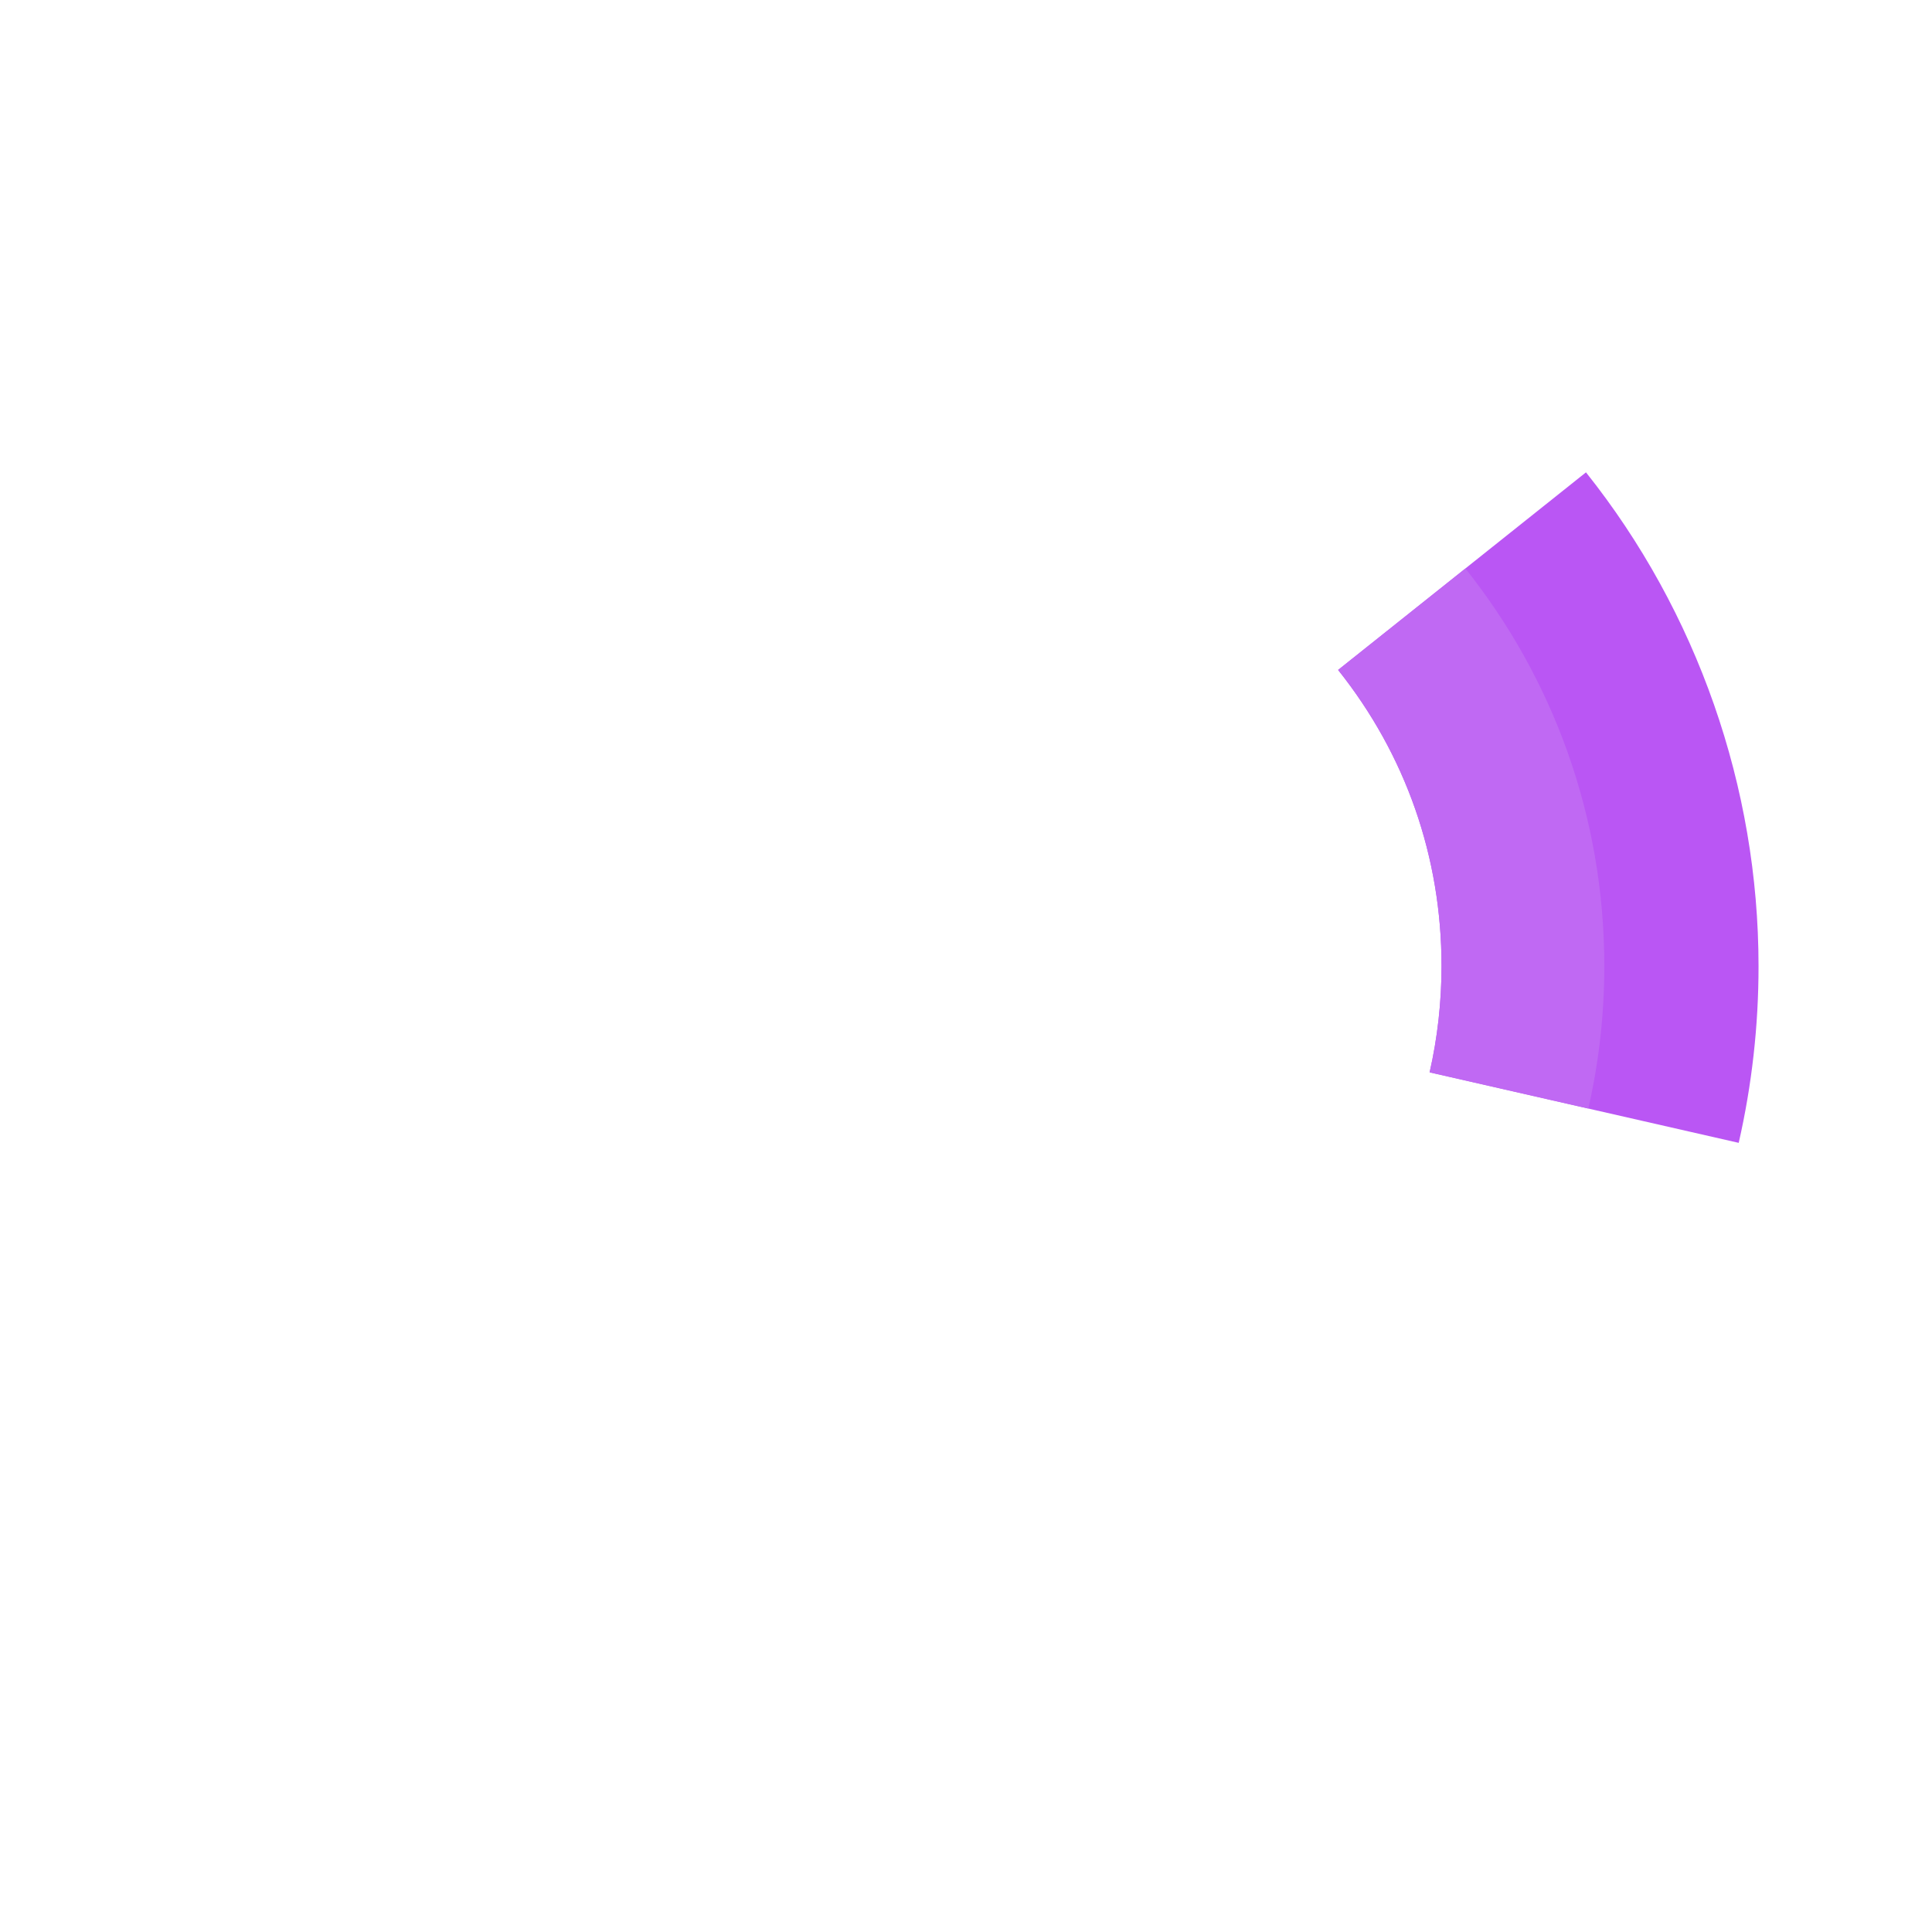 <?xml version="1.0" encoding="UTF-8"?> <!-- Generator: Adobe Illustrator 23.0.0, SVG Export Plug-In . SVG Version: 6.00 Build 0) --> <svg xmlns="http://www.w3.org/2000/svg" xmlns:xlink="http://www.w3.org/1999/xlink" id="Слой_1" x="0px" y="0px" viewBox="0 0 800 800" xml:space="preserve"> <path fill="#BA56F4" d="M719.96,473.23l-127.99-29.19c3.27-14.35,4.93-29.17,4.93-44.03c0-45.05-14.81-87.45-42.83-122.6 l102.65-81.82c46.07,57.8,71.45,130.4,71.45,204.42C728.19,424.68,725.42,449.31,719.96,473.23z"></path> <path fill="#C069F3" d="M554.09,277.41c28.02,35.15,42.83,77.54,42.83,122.6c0,14.86-1.66,29.67-4.93,44.03l65.7,14.99 c4.33-18.98,6.62-38.73,6.62-59.01c0-62.24-21.52-119.44-57.52-164.6L554.09,277.41z"></path> <path display="none" fill="#8967E6" d="M530.89,672.15l-34.18-70.96c60.74-29.26,105.93-85.83,120.86-151.32l76.79,17.51 c-10.06,44.13-30.43,86.17-58.88,121.6C607.38,623.97,571.21,652.73,530.89,672.15z"></path> <path display="none" fill="#9576EB" d="M645.73,456.29l-28.16-6.42c-14.94,65.49-60.12,122.06-120.86,151.32l12.53,26.02 C577.4,594.38,628.51,531.79,645.73,456.29z"></path> <path display="none" fill="#BA56F4" d="M240.28,731.12c-49.04-23.69-93.01-58.73-127.16-101.32 c-34.61-43.17-59.35-94.41-71.56-148.19l204.83-46.49c10.49,46.2,42.35,86.15,85.25,106.87L240.28,731.12z"></path> <path display="none" fill="#C069F3" d="M246.39,435.12l-105.97,24.05c18.1,79.76,72.02,145.92,143.95,180.67l47.26-97.85 C288.74,521.27,256.88,481.32,246.39,435.12z"></path> <path display="none" fill="#782FC9" d="M92.77,469.98c-5.19-22.87-7.82-46.41-7.82-69.98c0-71.17,24.43-140.96,68.79-196.49 l82.05,65.54c-29.98,37.53-45.83,82.82-45.83,130.95c0,15.76,1.75,31.48,5.22,46.73L92.77,469.98z"></path> <path display="none" fill="#8839E0" d="M186.22,229.46c-37.36,46.76-59.7,106.04-59.7,170.55c0,20.89,2.35,41.23,6.79,60.78 l61.88-14.04c-3.46-15.25-5.22-30.97-5.22-46.73c0-48.13,15.85-93.42,45.83-130.95L186.22,229.46z"></path> <path display="none" fill="#FFB800" d="M266.56,293.63l-143.6-114.7C190.67,94.18,291.64,45.57,400,45.57v183.78 C347.83,229.35,299.2,252.78,266.56,293.63z"></path> <path display="none" fill="#FFC42A" d="M200.58,240.93l65.99,52.71c32.63-40.85,81.27-64.28,133.44-64.28V144.9 C319.28,144.9,247.32,182.4,200.58,240.93z"></path> <path display="none" fill="#8940DB" d="M400,741.31c-51.92,0-101.82-11.39-148.3-33.84l68.52-141.85 c24.95,12.05,51.79,18.16,79.79,18.16c27.93,0,54.72-6.08,79.62-18.07l68.36,141.92C501.59,729.98,451.8,741.31,400,741.31z"></path> <path display="none" fill="#954AE9" d="M400,583.79c-28,0-54.84-6.11-79.79-18.16l-21.63,44.78 c30.67,14.81,65.07,23.12,101.42,23.12c36.26,0,70.58-8.26,101.2-23.01l-21.58-44.8C454.72,577.71,427.94,583.79,400,583.79z"></path> <path display="none" fill="#782FC9" d="M584.88,252.86c-45.16-56.66-112.54-89.15-184.88-89.15V111.2 c88.41,0,170.76,39.7,225.94,108.93L584.88,252.86z"></path> <path display="none" fill="#8839E0" d="M584.88,252.86l14.71-11.73C552.85,182.49,480.82,144.9,400,144.9v18.82 C472.34,163.71,539.72,196.21,584.88,252.86z"></path> <linearGradient id="SVGID_1_" gradientUnits="userSpaceOnUse" x1="307.455" y1="578.389" x2="492.341" y2="763.275"> <stop offset="0" style="stop-color:#FFFFFF"></stop> <stop offset="1" style="stop-color:#000000"></stop> </linearGradient> <path display="none" opacity="0.1" fill="url(#SVGID_1_)" d="M400,741.31c-51.92,0-101.82-11.39-148.3-33.84l68.52-141.85 c24.95,12.05,51.79,18.16,79.79,18.16c27.93,0,54.72-6.08,79.62-18.07l68.36,141.92C501.59,729.98,451.8,741.31,400,741.31z"></path> <linearGradient id="SVGID_2_" gradientUnits="userSpaceOnUse" x1="416.786" y1="94.421" x2="584.221" y2="261.855"> <stop offset="0" style="stop-color:#FFFFFF"></stop> <stop offset="1" style="stop-color:#000000"></stop> </linearGradient> <path display="none" opacity="0.1" fill="url(#SVGID_2_)" d="M625.94,220.13C570.77,150.91,488.41,111.2,400,111.2v52.51 c72.33,0,139.72,32.49,184.88,89.15L625.94,220.13z"></path> <linearGradient id="SVGID_3_" gradientUnits="userSpaceOnUse" x1="223.984" y1="74.749" x2="389.294" y2="240.059"> <stop offset="0" style="stop-color:#FFFFFF"></stop> <stop offset="1" style="stop-color:#000000"></stop> </linearGradient> <path display="none" opacity="0.1" fill="url(#SVGID_3_)" d="M400,229.35V45.57c-108.36,0-209.34,48.61-277.04,133.37l143.6,114.7 C299.2,252.78,347.83,229.35,400,229.35z"></path> <linearGradient id="SVGID_4_" gradientUnits="userSpaceOnUse" x1="568.022" y1="263.473" x2="748.869" y2="444.321"> <stop offset="0" style="stop-color:#FFFFFF"></stop> <stop offset="1" style="stop-color:#000000"></stop> </linearGradient> <path display="none" opacity="0.1" fill="url(#SVGID_4_)" d="M728.19,400c0-74.02-25.37-146.62-71.45-204.42l-102.65,81.82 c28.02,35.15,42.83,77.54,42.83,122.6c0,14.86-1.66,29.67-4.93,44.03l127.99,29.19C725.42,449.31,728.19,424.68,728.19,400z"></path> <linearGradient id="SVGID_5_" gradientUnits="userSpaceOnUse" x1="84.461" y1="438.708" x2="308.575" y2="662.823"> <stop offset="0" style="stop-color:#FFFFFF"></stop> <stop offset="1" style="stop-color:#000000"></stop> </linearGradient> <path display="none" opacity="0.1" fill="url(#SVGID_5_)" d="M331.63,541.99c-42.89-20.72-74.76-60.67-85.25-106.87L41.56,481.61 c12.21,53.78,36.95,105.02,71.56,148.19c34.15,42.6,78.12,77.63,127.16,101.32L331.63,541.99z"></path> <linearGradient id="SVGID_6_" gradientUnits="userSpaceOnUse" x1="555.154" y1="512.293" x2="634.912" y2="592.052"> <stop offset="0" style="stop-color:#FFFFFF"></stop> <stop offset="1" style="stop-color:#000000"></stop> </linearGradient> <path display="none" opacity="0.1" fill="url(#SVGID_6_)" d="M635.48,588.98c28.46-35.42,48.82-77.47,58.88-121.6l-76.79-17.51 c-14.94,65.49-60.12,122.06-120.86,151.32l34.18,70.96C571.21,652.73,607.38,623.97,635.48,588.98z"></path> <linearGradient id="SVGID_7_" gradientUnits="userSpaceOnUse" x1="76.006" y1="281.244" x2="218.342" y2="423.58"> <stop offset="0" style="stop-color:#FFFFFF"></stop> <stop offset="1" style="stop-color:#000000"></stop> </linearGradient> <path display="none" opacity="0.1" fill="url(#SVGID_7_)" d="M195.18,446.74c-3.46-15.25-5.22-30.97-5.22-46.73 c0-48.13,15.85-93.42,45.83-130.95l-82.05-65.54C109.38,259.05,84.95,328.83,84.95,400c0,23.57,2.63,47.11,7.82,69.98L195.18,446.74 z"></path> </svg> 